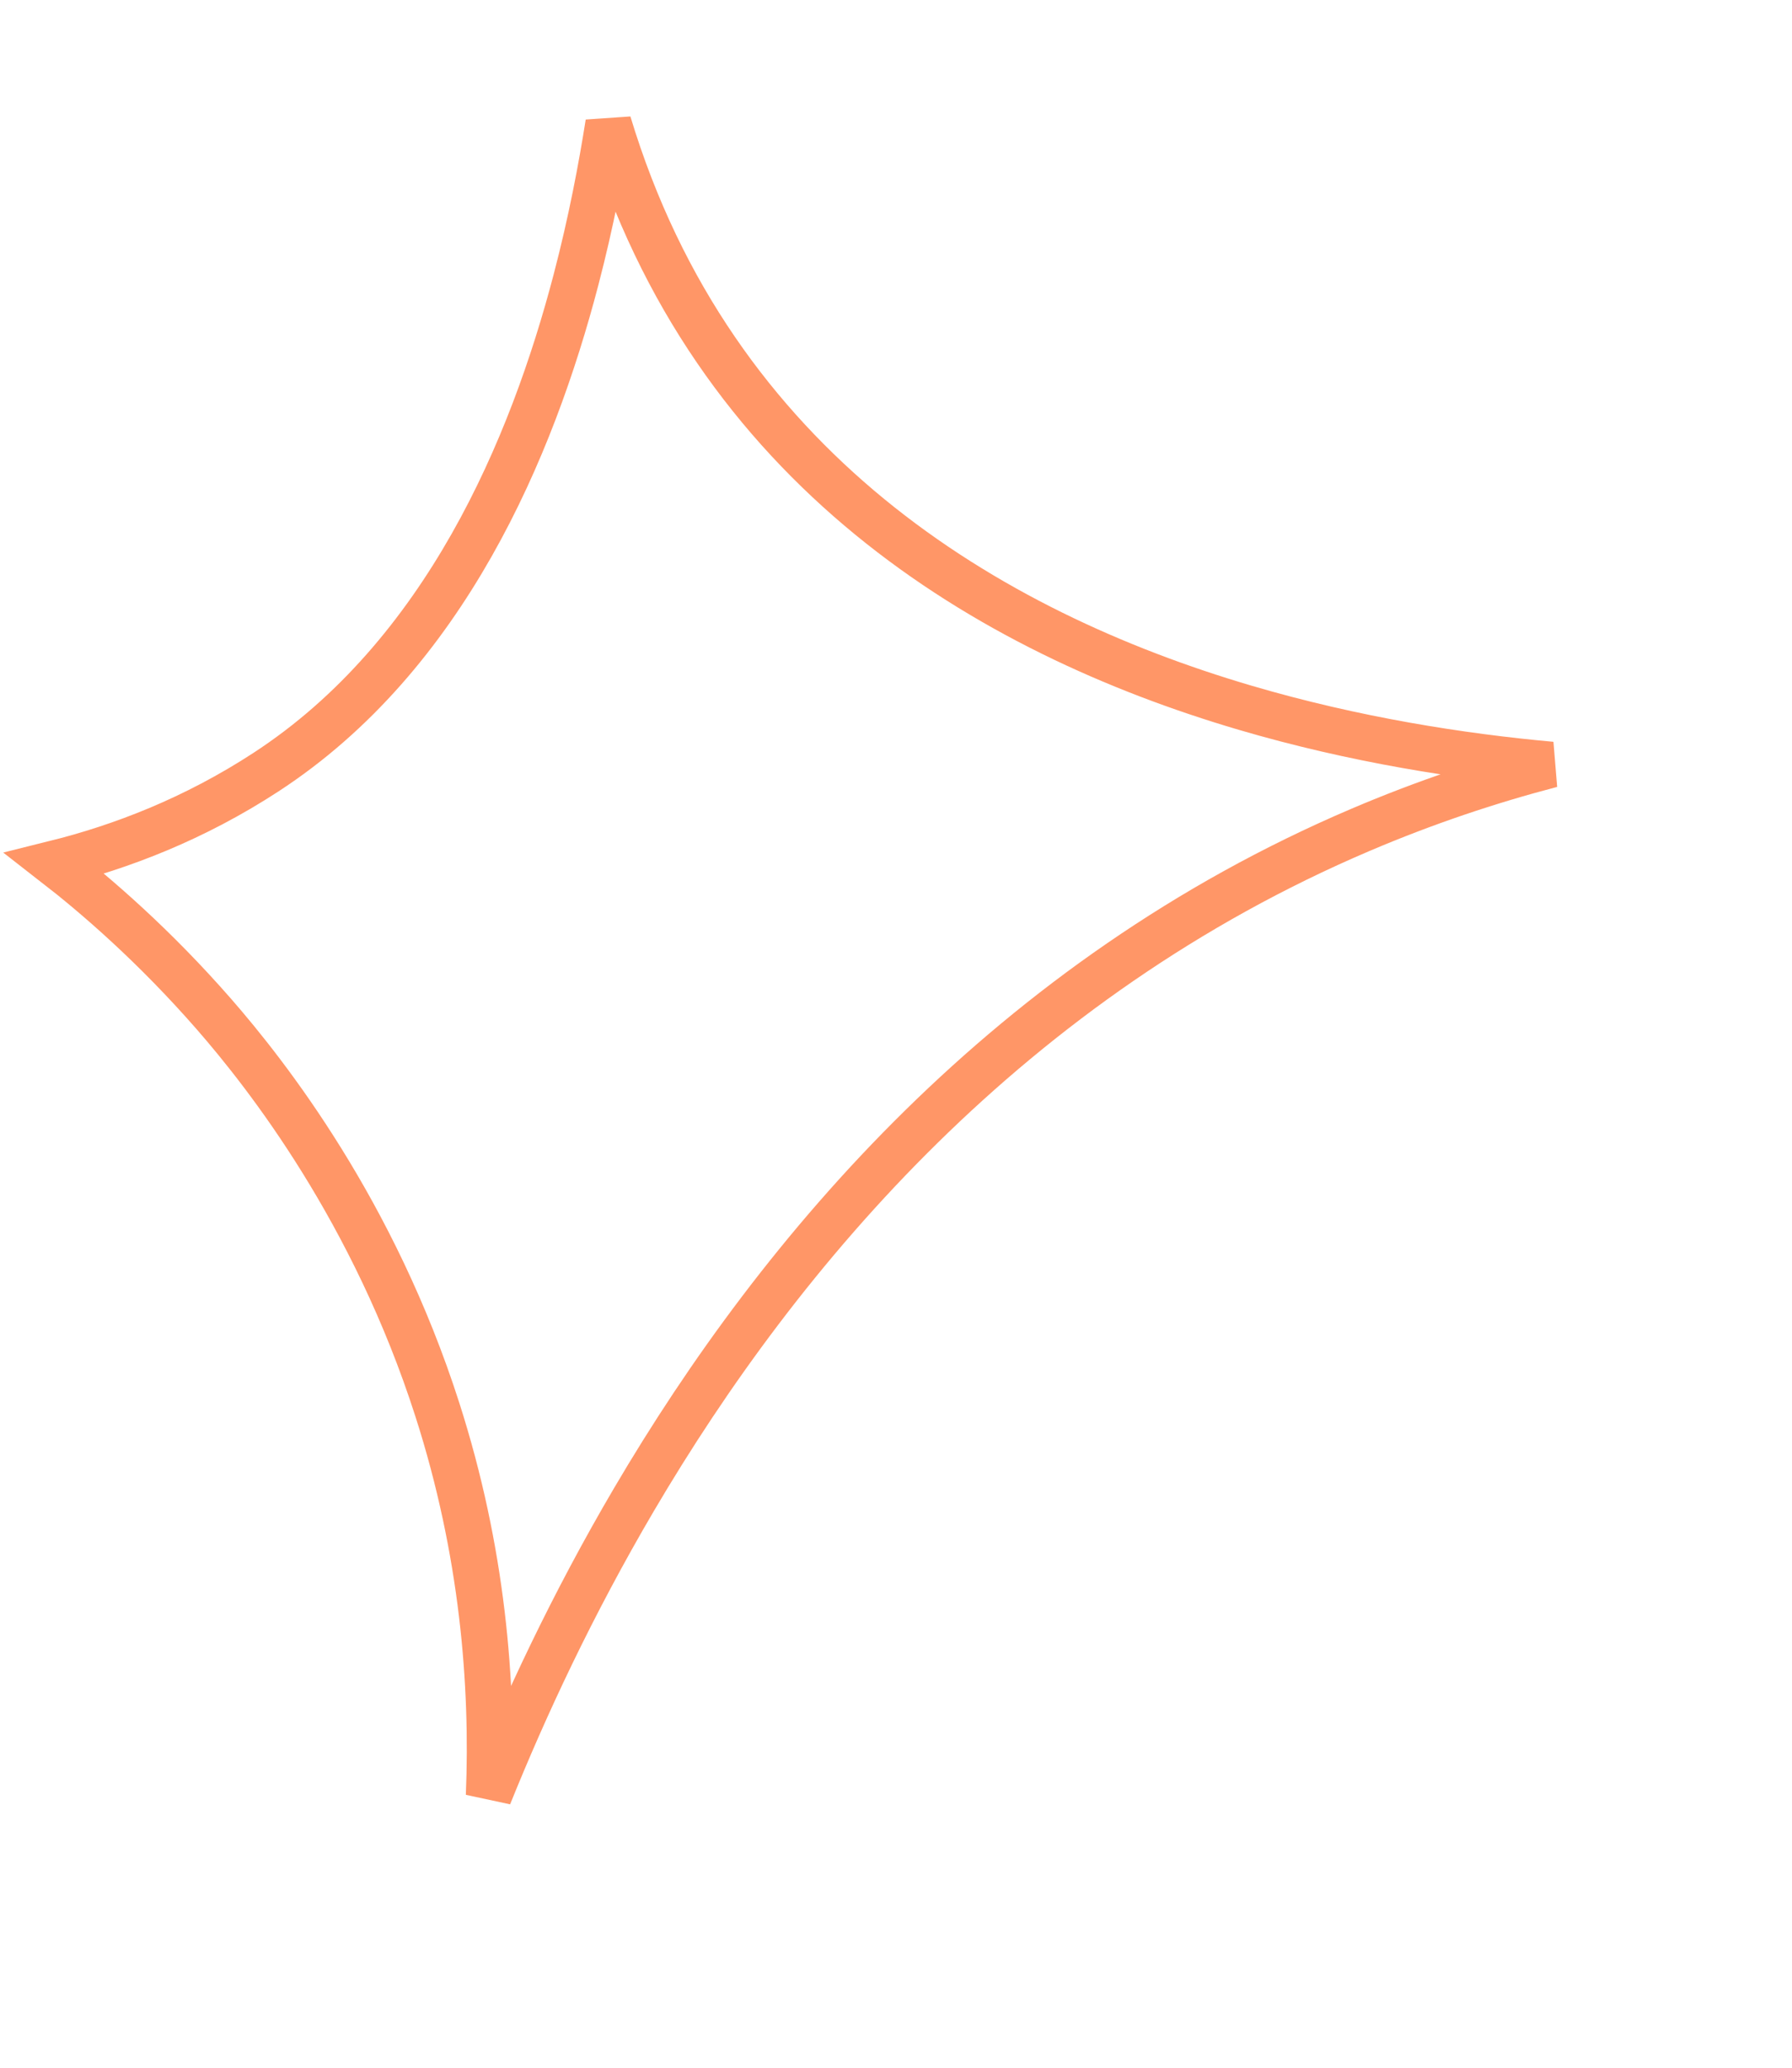 <svg width="39" height="45" viewBox="0 0 39 45" fill="none" xmlns="http://www.w3.org/2000/svg">
<path d="M12.537 6.084C12.868 4.819 13.089 3.646 13.241 2.679C15.516 10.206 21.508 13.757 27.096 15.402C29.484 16.105 31.81 16.465 33.763 16.642C32.403 16.997 31.012 17.462 29.607 18.061C22.006 21.302 17.003 27.179 13.795 32.639C12.45 34.928 11.417 37.148 10.638 39.081C10.737 36.645 10.505 33.757 9.52 30.684C8.137 26.366 5.816 23.4 4.656 22.07L4.656 22.07C3.36 20.586 2.108 19.504 1.19 18.791C2.648 18.428 4.232 17.819 5.784 16.807C9.684 14.268 11.582 9.737 12.537 6.084Z" stroke="#FF9667"/>
</svg>
